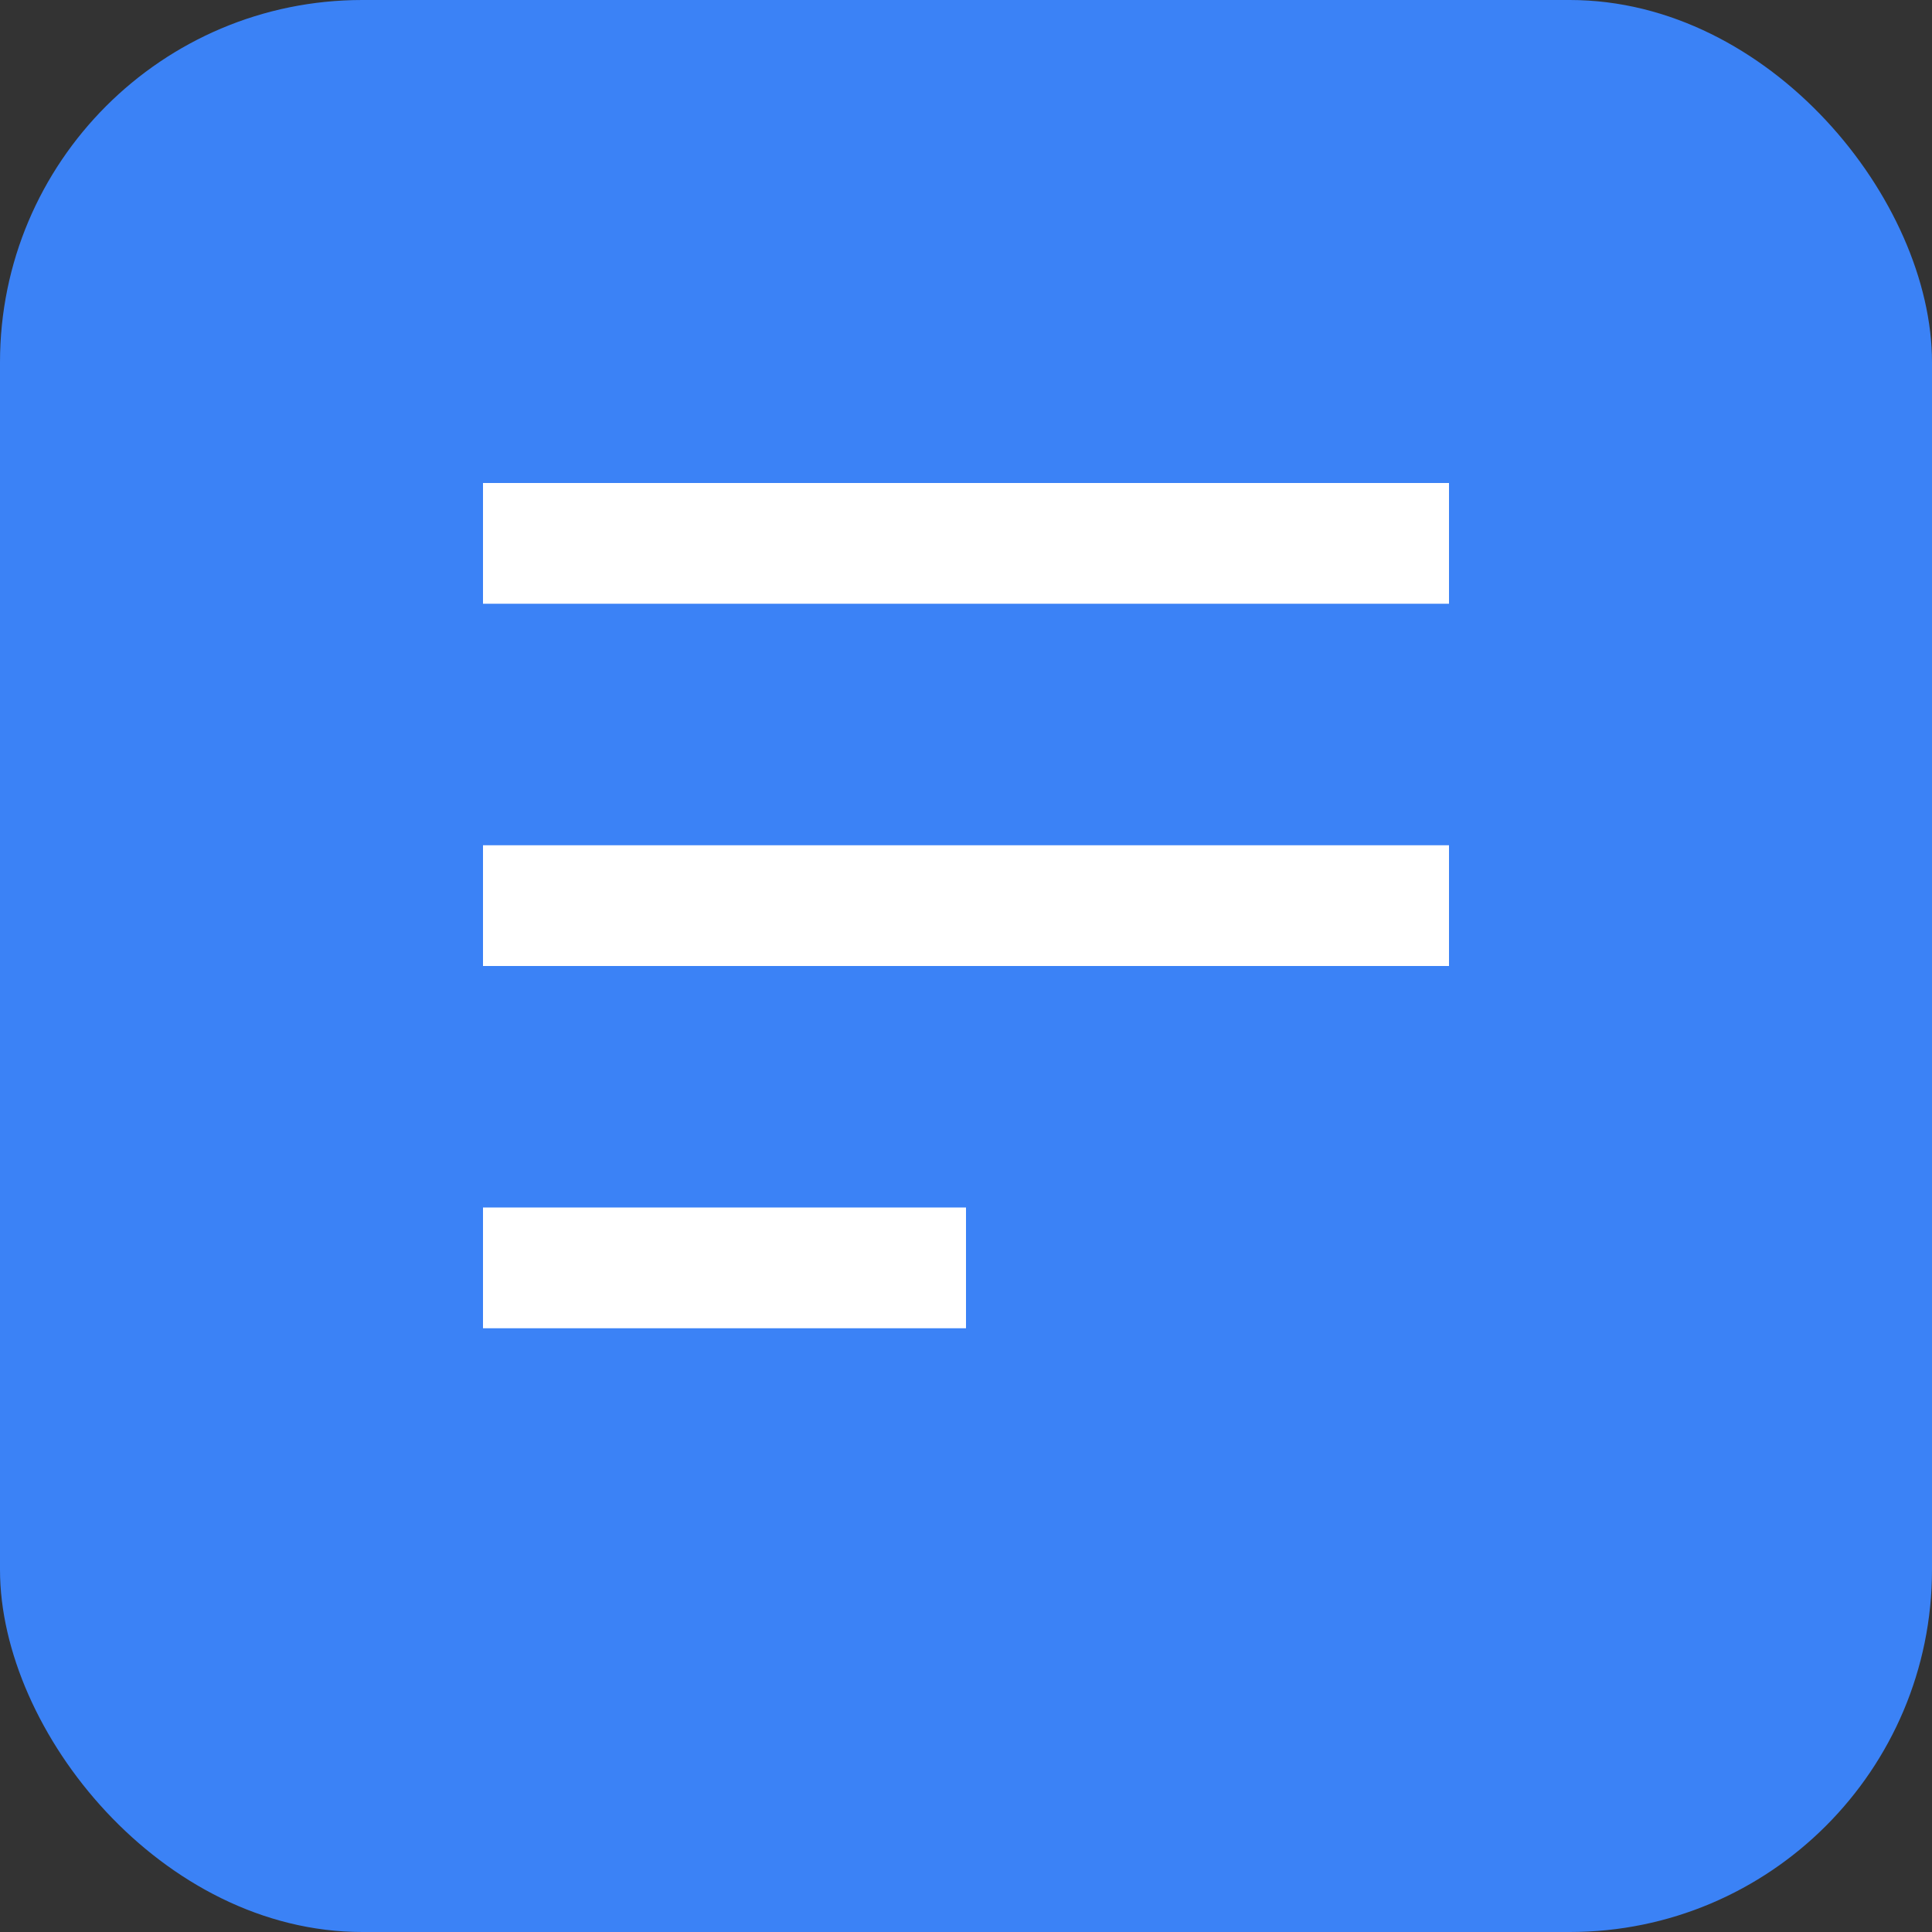 <svg width="32" height="32" viewBox="0 0 32 32" fill="none" xmlns="http://www.w3.org/2000/svg">
  <rect x="0" y="0" width="32" height="32" fill="#333333" stroke="none"/>
  <rect width="32" height="32" rx="6" fill="#3B82F6"/>
  <path d="M24 8H8V10H24V8Z" fill="white"/>
  <path d="M24 14H8V16H24V14Z" fill="white"/>
  <path d="M16 20H8V22H16V20Z" fill="white"/>
</svg> 